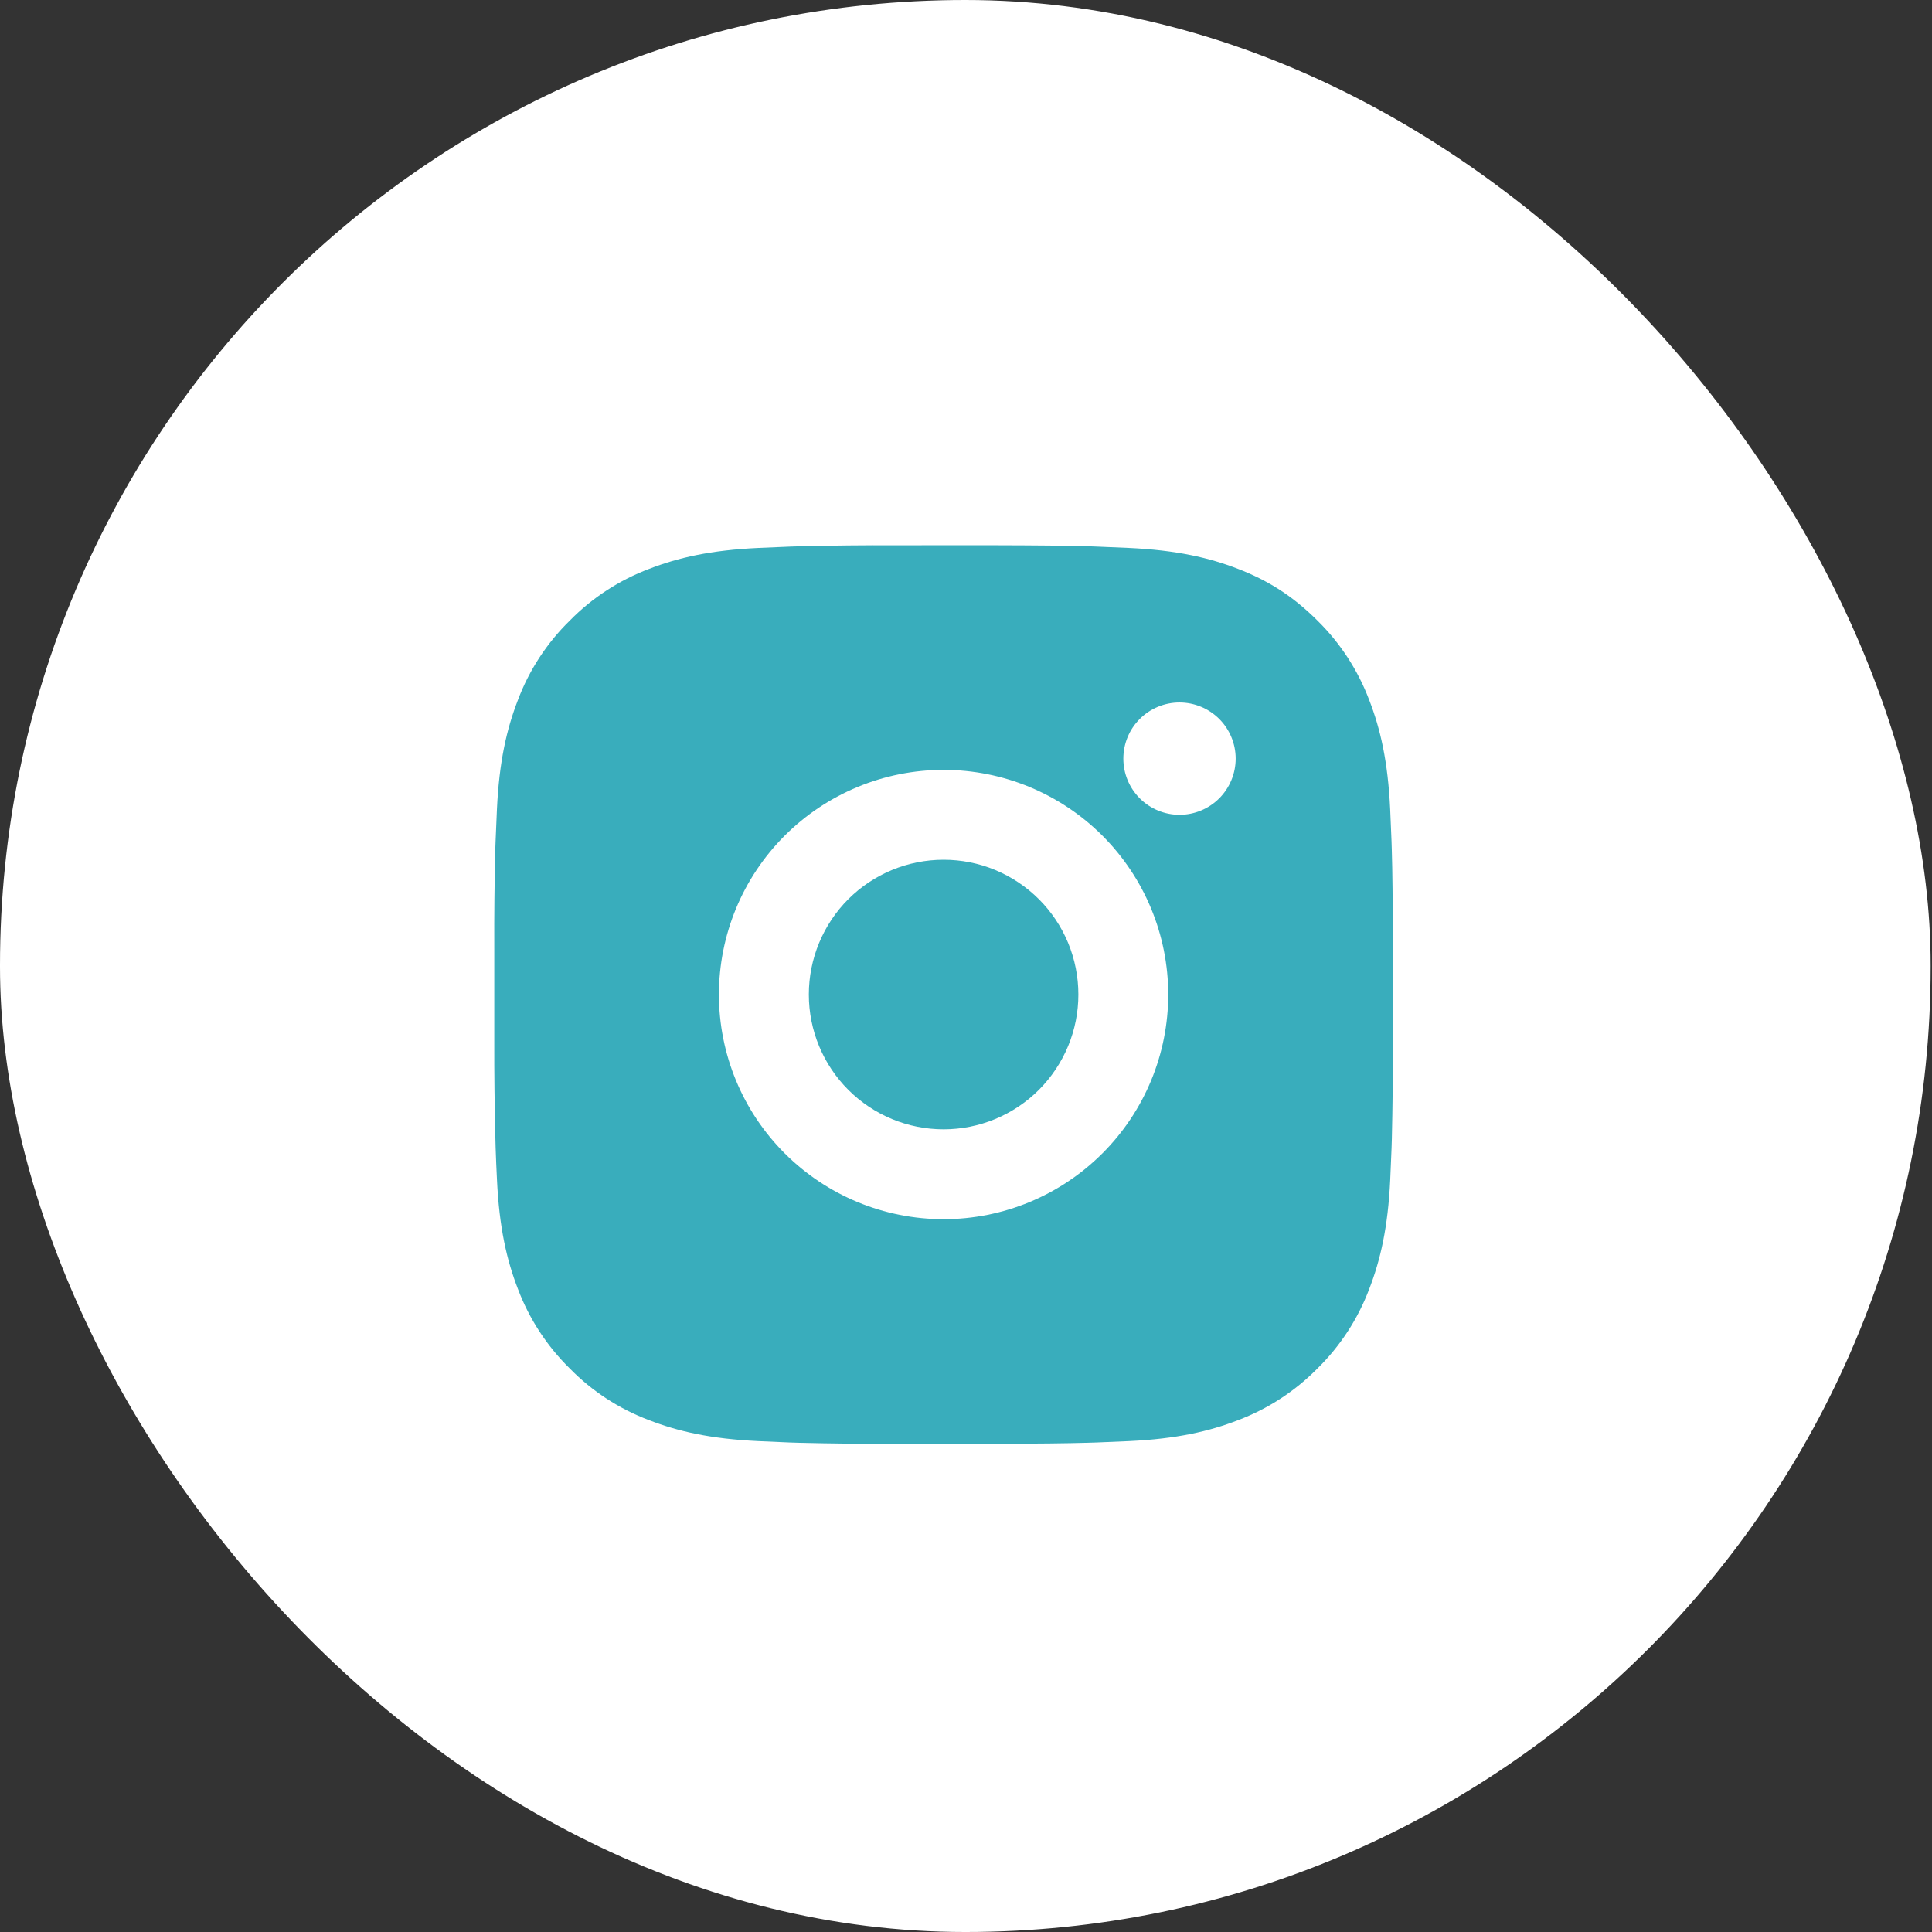 <svg width="43" height="43" viewBox="0 0 43 43" fill="none" xmlns="http://www.w3.org/2000/svg">
<rect x="0" y="0" width="43" height="43" fill="#333333" stroke="none"/>
<rect width="42.97" height="43" rx="21.485" fill="white"/>
<path d="M22.029 12.135C23.154 12.138 23.725 12.144 24.218 12.158L24.412 12.165C24.636 12.173 24.857 12.183 25.124 12.195C26.188 12.245 26.914 12.413 27.551 12.66C28.211 12.914 28.767 13.258 29.323 13.813C29.831 14.313 30.224 14.917 30.476 15.585C30.723 16.222 30.891 16.948 30.941 18.013C30.953 18.279 30.963 18.5 30.971 18.725L30.977 18.919C30.992 19.411 30.998 19.982 31 21.107L31.001 21.853V23.163C31.003 23.892 30.995 24.622 30.978 25.351L30.972 25.545C30.964 25.77 30.954 25.991 30.942 26.257C30.892 27.322 30.722 28.047 30.476 28.685C30.225 29.352 29.832 29.957 29.323 30.457C28.823 30.965 28.218 31.358 27.551 31.61C26.914 31.857 26.188 32.025 25.124 32.075C24.886 32.086 24.649 32.096 24.412 32.105L24.218 32.111C23.725 32.125 23.154 32.132 22.029 32.134L21.283 32.135H19.974C19.244 32.137 18.514 32.13 17.785 32.112L17.591 32.106C17.353 32.097 17.116 32.086 16.879 32.075C15.815 32.025 15.089 31.857 14.451 31.61C13.783 31.359 13.179 30.966 12.68 30.457C12.171 29.957 11.777 29.352 11.526 28.685C11.279 28.048 11.111 27.322 11.061 26.257C11.049 26.02 11.039 25.782 11.031 25.545L11.026 25.351C11.007 24.622 10.999 23.892 11.001 23.163V21.107C10.998 20.377 11.005 19.648 11.023 18.919L11.03 18.725C11.038 18.5 11.048 18.279 11.06 18.013C11.11 16.948 11.278 16.223 11.525 15.585C11.776 14.917 12.17 14.312 12.681 13.813C13.18 13.304 13.784 12.911 14.451 12.66C15.089 12.413 15.814 12.245 16.879 12.195C17.145 12.183 17.367 12.173 17.591 12.165L17.785 12.159C18.514 12.141 19.243 12.133 19.973 12.136L22.029 12.135ZM21.001 17.135C19.674 17.135 18.403 17.662 17.465 18.599C16.527 19.537 16.001 20.809 16.001 22.135C16.001 23.461 16.527 24.733 17.465 25.67C18.403 26.608 19.674 27.135 21.001 27.135C22.327 27.135 23.598 26.608 24.536 25.67C25.474 24.733 26.001 23.461 26.001 22.135C26.001 20.809 25.474 19.537 24.536 18.599C23.598 17.662 22.327 17.135 21.001 17.135ZM21.001 19.135C21.395 19.135 21.785 19.212 22.149 19.363C22.513 19.514 22.843 19.735 23.122 20.013C23.401 20.292 23.622 20.622 23.773 20.986C23.923 21.35 24.001 21.74 24.001 22.134C24.001 22.528 23.924 22.918 23.773 23.282C23.622 23.646 23.401 23.977 23.123 24.256C22.844 24.534 22.514 24.755 22.15 24.906C21.786 25.057 21.395 25.135 21.002 25.135C20.206 25.135 19.443 24.819 18.88 24.256C18.318 23.694 18.002 22.93 18.002 22.135C18.002 21.339 18.318 20.576 18.88 20.013C19.443 19.451 20.206 19.135 21.002 19.135M26.252 15.635C25.92 15.635 25.602 15.767 25.368 16.001C25.133 16.235 25.002 16.553 25.002 16.885C25.002 17.216 25.133 17.534 25.368 17.769C25.602 18.003 25.92 18.135 26.252 18.135C26.583 18.135 26.901 18.003 27.136 17.769C27.37 17.534 27.502 17.216 27.502 16.885C27.502 16.553 27.37 16.235 27.136 16.001C26.901 15.767 26.583 15.635 26.252 15.635Z" fill="#39ADBC"/>
</svg>
